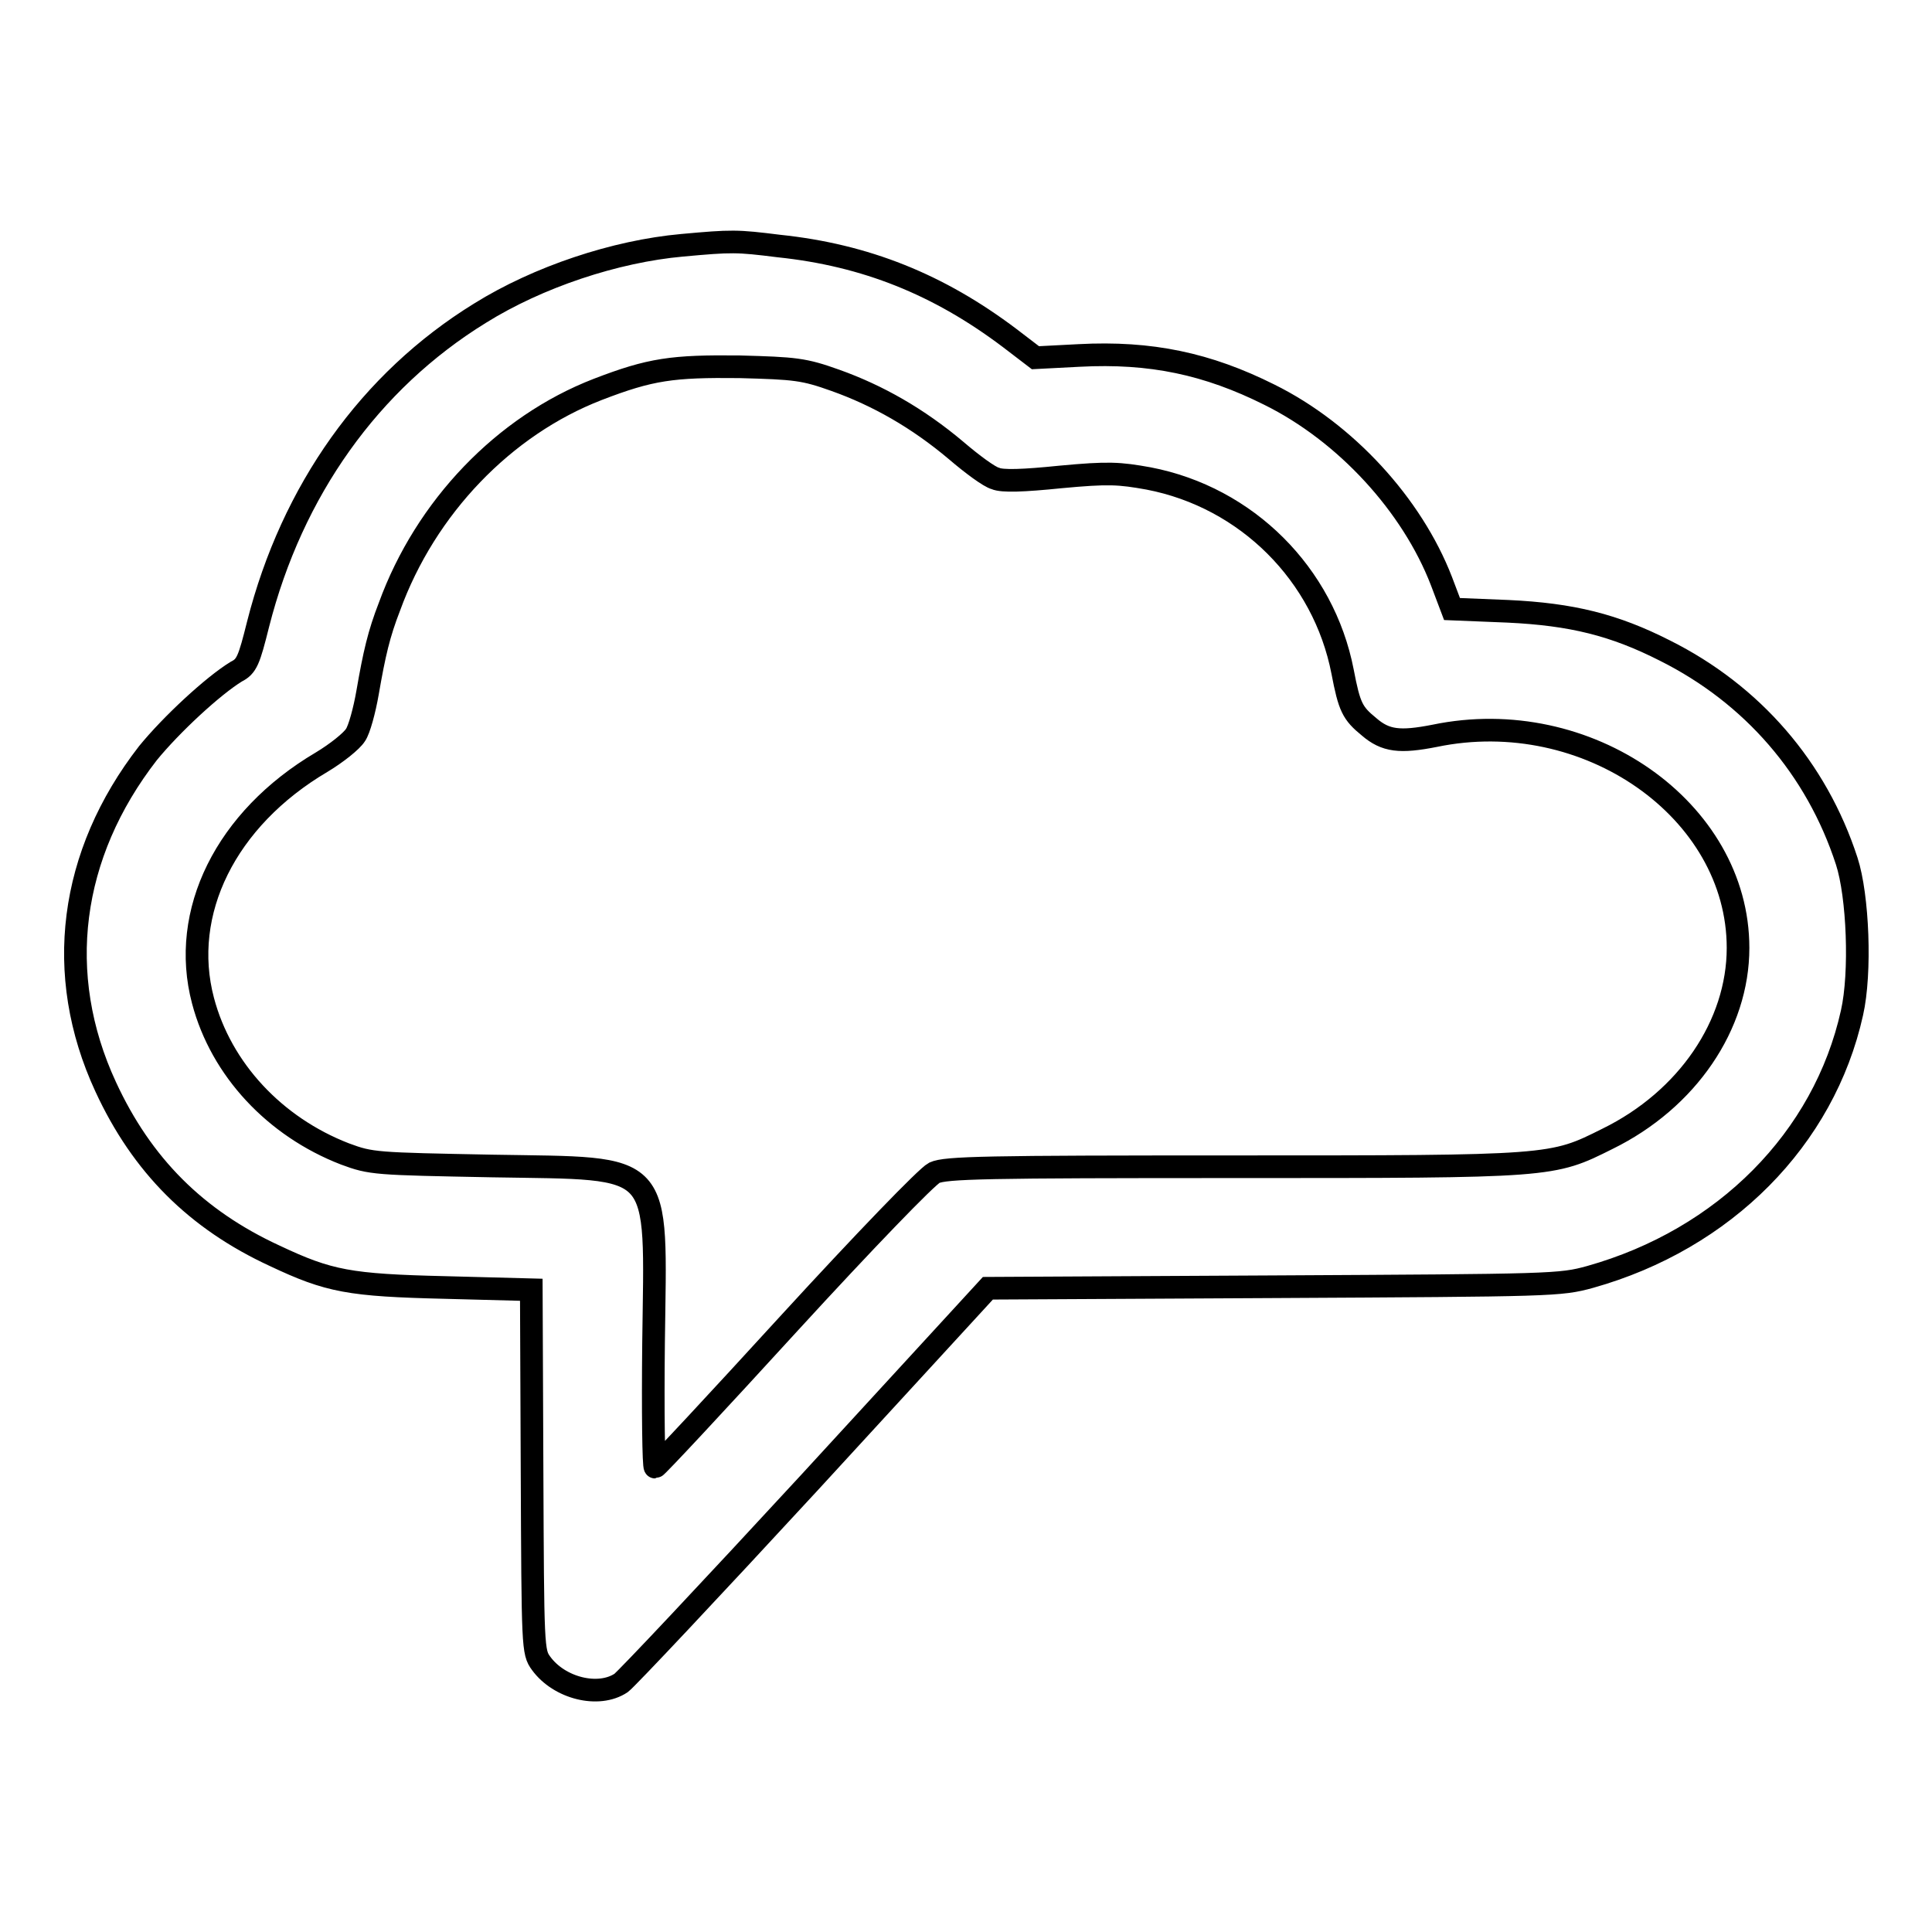 <?xml version="1.0" encoding="utf-8"?>
<!-- Svg Vector Icons : http://www.onlinewebfonts.com/icon -->
<!DOCTYPE svg PUBLIC "-//W3C//DTD SVG 1.1//EN" "http://www.w3.org/Graphics/SVG/1.1/DTD/svg11.dtd">
<svg version="1.1" xmlns="http://www.w3.org/2000/svg" xmlns:xlink="http://www.w3.org/1999/xlink" x="0px" y="0px" viewBox="0 0 256 256" enable-background="new 0 0 256 256" xml:space="preserve">
<g><g><g><path stroke-width="3" fill-opacity="0" stroke="#000000"  d="M90.4,32.5c-8.9,0.8-19.1,4.2-26.8,9C49,50.5,38.7,65,34.2,82.7c-1.2,4.8-1.5,5.6-2.9,6.3c-3.1,1.9-8.6,7-11.7,10.8C9.2,113.2,7.1,129.1,14,144c4.8,10.4,12,17.6,22.4,22.4c7.2,3.4,9.9,3.9,22.6,4.2l11.4,0.3l0.1,24c0.1,23.5,0.1,24,1.2,25.5c2.4,3.3,7.6,4.6,10.6,2.6c0.7-0.5,11.9-12.4,25-26.6l23.6-25.7l37.9-0.2c37-0.2,37.9-0.2,41.9-1.3c17.8-5,31-18.3,34.7-35c1.2-5.3,0.8-15.5-0.7-20.1c-4-12.3-12.5-22.1-24.1-27.9c-6.7-3.4-12.3-4.8-20.8-5.2l-7.4-0.3l-1.4-3.7c-3.9-10.1-12.7-19.7-22.8-24.7c-8.2-4.1-15.7-5.7-25.2-5.2l-5.8,0.3l-3.4-2.6c-9.4-7.1-19.1-11-30.6-12.2C97.6,31.9,97,31.9,90.4,32.5z M110.7,50.4c5.6,2,10.9,5,16,9.3c2.1,1.8,4.4,3.5,5.2,3.7c0.9,0.4,3.7,0.3,8.6-0.2c6.4-0.6,7.8-0.5,11.7,0.2c13,2.5,23.2,12.7,25.7,25.6c0.9,4.7,1.3,5.5,3.5,7.3c2.2,1.9,4.1,2.1,8.7,1.2c20.2-4.2,40.2,9.8,40.2,28.1c0,10.2-6.7,20.1-17.3,25.3c-7.4,3.7-7.2,3.7-49.6,3.7c-32.7,0-38.1,0.1-39.6,0.8c-1,0.5-9.3,9.1-19.2,19.9c-9.6,10.5-17.6,19.1-17.8,19.1s-0.3-7.4-0.2-16.5c0.3-24.4,1.6-23-21.4-23.4c-15.5-0.3-16-0.3-19.5-1.6c-9.3-3.6-16.4-11.2-18.8-20.3c-3.1-11.7,3-24.1,15.7-31.6c2-1.2,4-2.8,4.5-3.6c0.5-0.7,1.2-3.3,1.6-5.6c0.9-5.2,1.5-7.8,2.9-11.4c4.8-13.2,15.2-24,27.6-28.8c7-2.7,9.9-3.1,18.8-3C105.4,48.8,106.5,48.9,110.7,50.4z"/></g></g></g>
</svg>